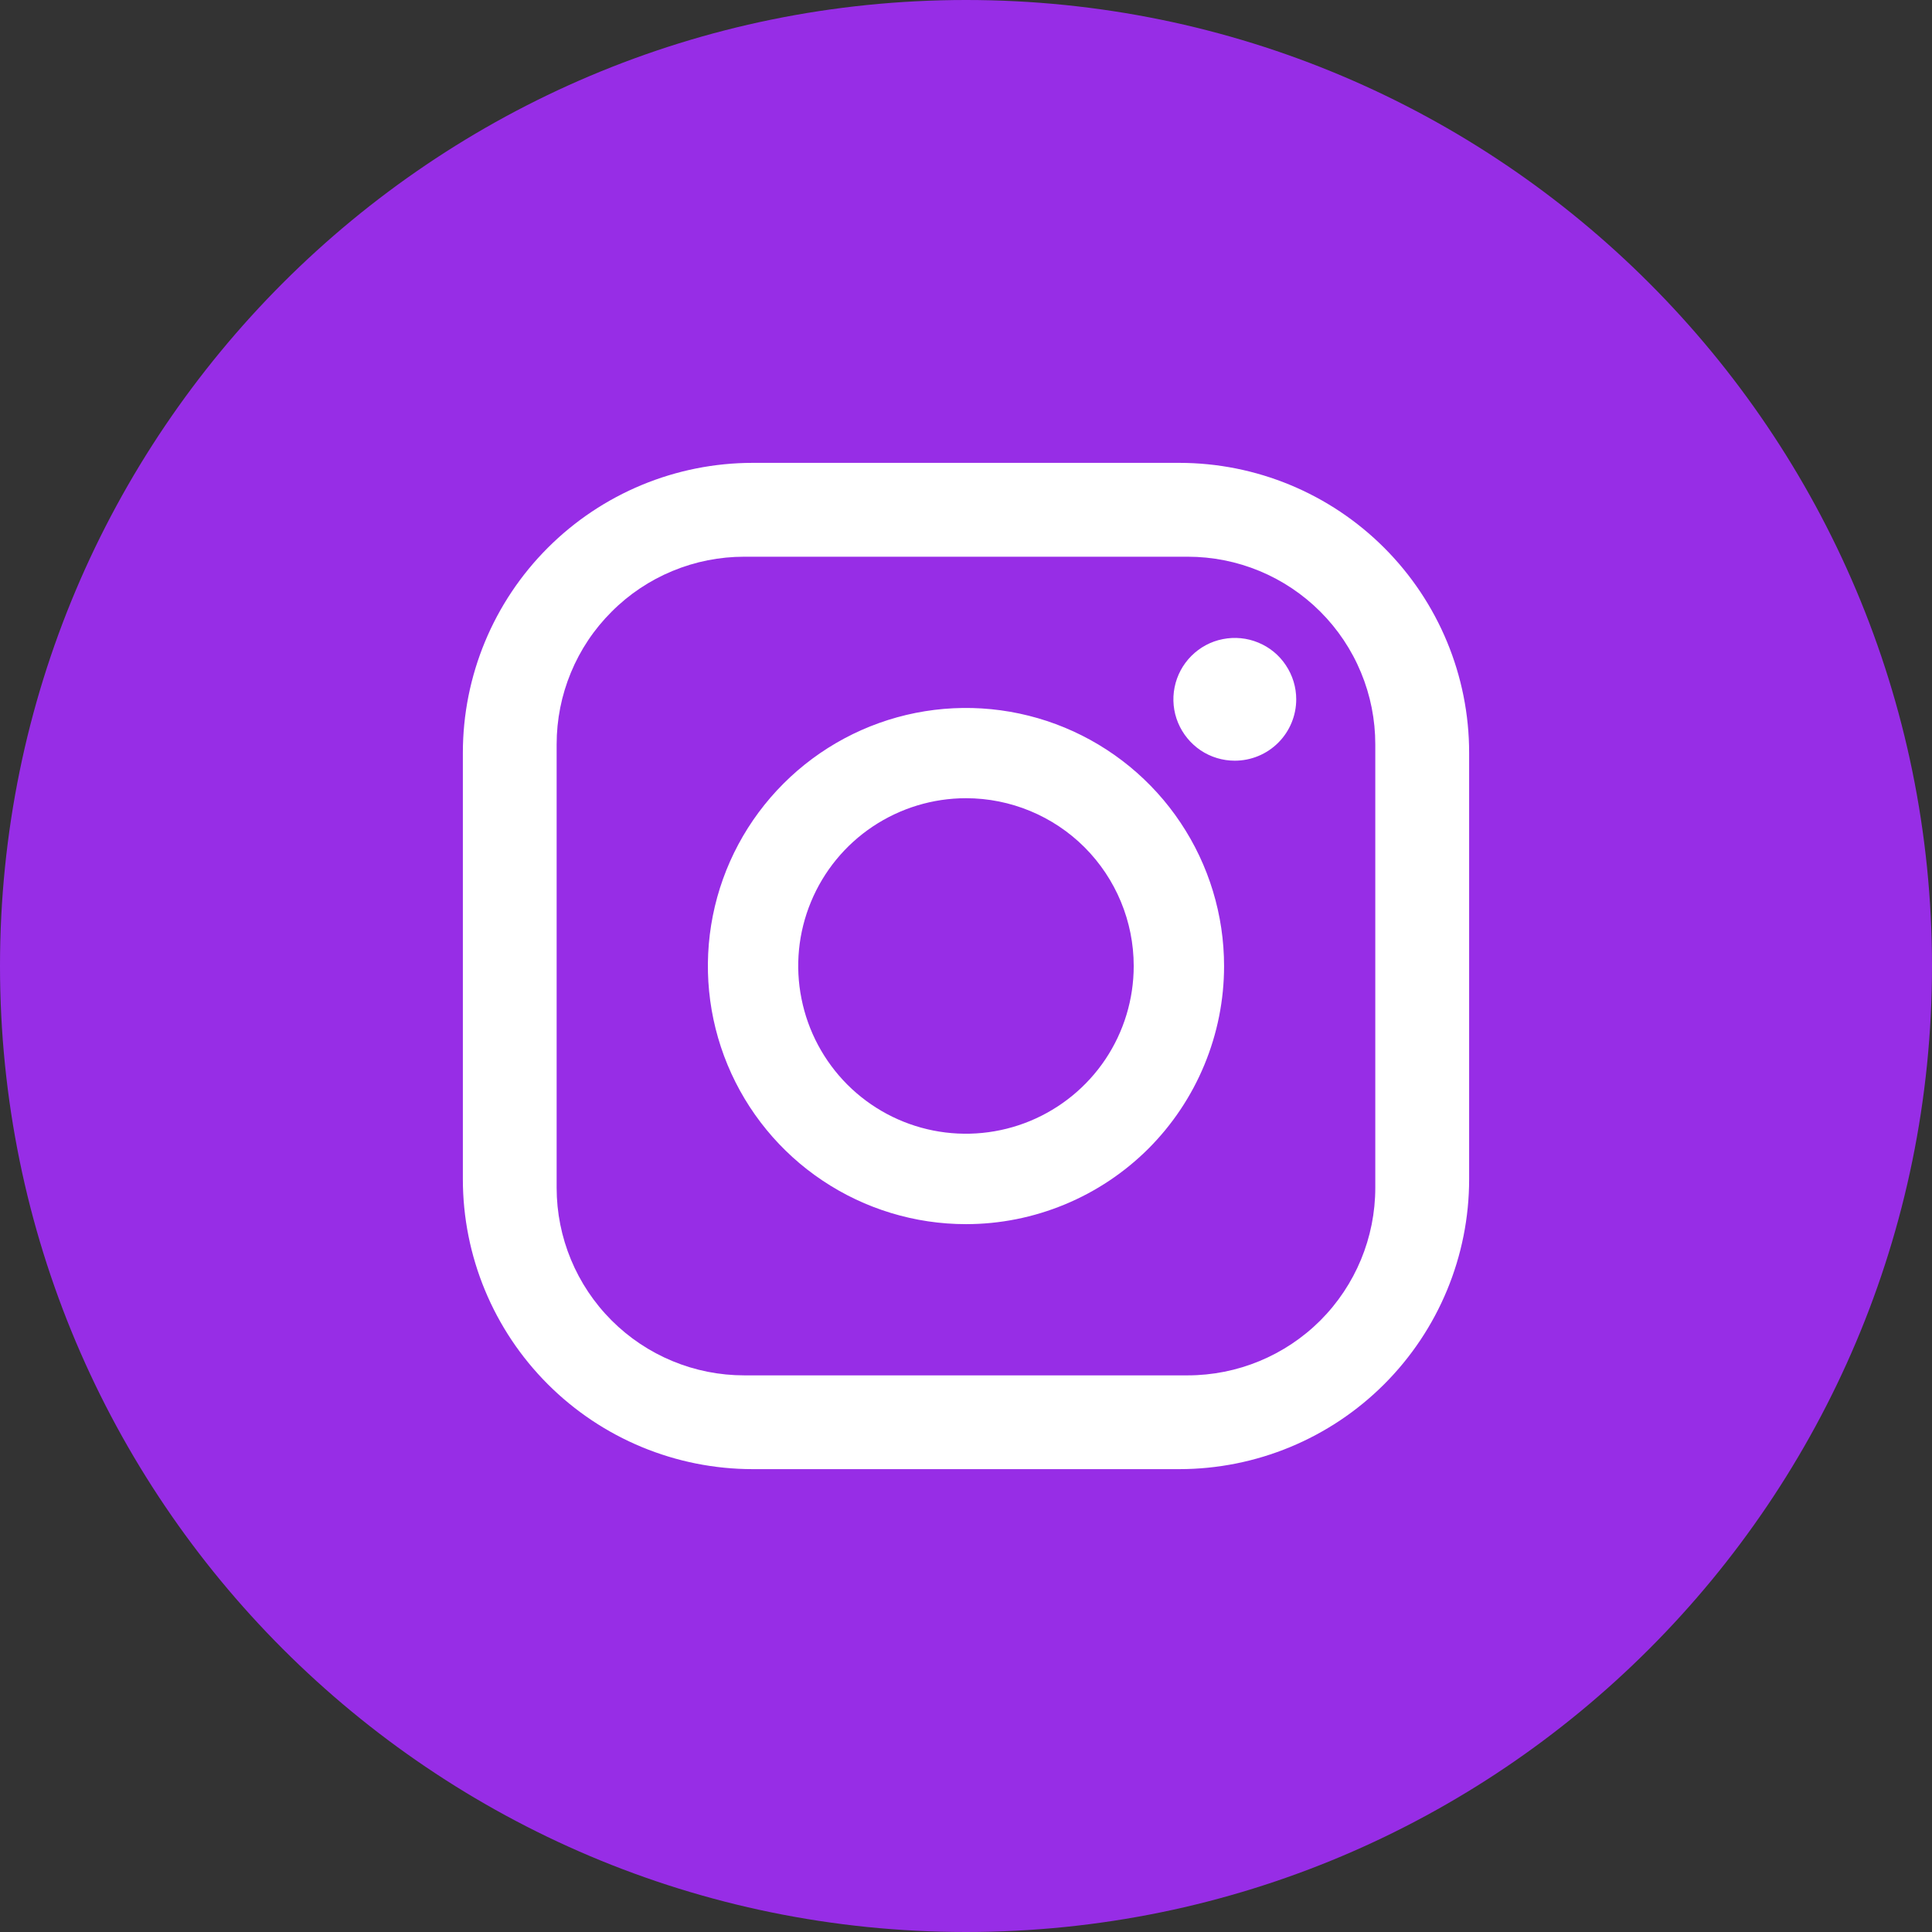 <svg width="26" height="26" viewBox="0 0 26 26" fill="none" xmlns="http://www.w3.org/2000/svg"><rect x="0" y="0" width="26" height="26" fill="#333333" stroke="none"/><circle cx="13" cy="13" r="10" fill="#fff"/><path d="M15.983 7.492H10.016C9.684 7.492 9.356 7.557 9.05 7.684C8.743 7.811 8.465 7.997 8.231 8.232C7.996 8.466 7.81 8.744 7.683 9.051C7.556 9.357 7.491 9.685 7.491 10.017V15.984C7.491 16.654 7.757 17.296 8.231 17.77C8.465 18.004 8.743 18.19 9.05 18.317C9.356 18.444 9.684 18.509 10.016 18.509H15.983C16.653 18.509 17.295 18.243 17.769 17.77C18.242 17.296 18.508 16.654 18.508 15.984V10.017C18.508 9.685 18.443 9.357 18.316 9.051C18.189 8.744 18.003 8.466 17.769 8.232C17.534 7.997 17.256 7.811 16.95 7.684C16.643 7.557 16.315 7.492 15.983 7.492ZM13 16.474C12.313 16.474 11.641 16.27 11.07 15.888C10.499 15.507 10.054 14.964 9.791 14.33C9.528 13.695 9.459 12.997 9.593 12.323C9.727 11.649 10.058 11.031 10.544 10.545C11.03 10.059 11.649 9.728 12.322 9.594C12.996 9.46 13.694 9.529 14.329 9.792C14.963 10.055 15.506 10.5 15.887 11.071C16.269 11.642 16.473 12.314 16.473 13.001C16.473 13.457 16.383 13.908 16.208 14.33C16.034 14.751 15.778 15.134 15.456 15.457C15.133 15.779 14.75 16.035 14.329 16.209C13.907 16.384 13.456 16.474 13 16.474ZM16.617 10.237C16.454 10.237 16.294 10.189 16.158 10.098C16.023 10.007 15.917 9.878 15.854 9.727C15.791 9.576 15.775 9.41 15.807 9.25C15.839 9.089 15.918 8.942 16.033 8.827C16.149 8.711 16.296 8.632 16.456 8.601C16.616 8.569 16.783 8.585 16.934 8.648C17.085 8.71 17.214 8.816 17.304 8.952C17.395 9.088 17.444 9.247 17.444 9.411C17.444 9.63 17.357 9.84 17.202 9.995C17.047 10.15 16.837 10.237 16.617 10.237Z" fill="#972DE6"/><path d="M13 10.742C12.553 10.742 12.117 10.875 11.745 11.123C11.374 11.371 11.085 11.723 10.914 12.136C10.743 12.548 10.698 13.002 10.786 13.44C10.873 13.878 11.088 14.28 11.403 14.596C11.719 14.912 12.121 15.127 12.559 15.214C12.997 15.301 13.451 15.256 13.864 15.085C14.276 14.914 14.629 14.625 14.877 14.254C15.125 13.883 15.257 13.446 15.257 13C15.257 12.401 15.019 11.827 14.596 11.403C14.173 10.98 13.598 10.742 13 10.742Z" fill="#972DE6"/><path d="M13 0C5.82 0 0 5.82 0 13C0 20.18 5.82 26 13 26C20.18 26 26 20.18 26 13C26 5.82 20.18 0 13 0ZM19.771 15.869C19.771 16.904 19.36 17.896 18.628 18.628C17.896 19.36 16.904 19.771 15.869 19.771H10.131C9.096 19.771 8.104 19.36 7.372 18.628C6.64 17.896 6.229 16.904 6.229 15.869V10.131C6.229 9.096 6.64 8.104 7.372 7.372C8.104 6.64 9.096 6.229 10.131 6.229H15.869C16.904 6.229 17.896 6.64 18.628 7.372C19.36 8.104 19.771 9.096 19.771 10.131V15.869Z" fill="#972DE6"/></svg>
